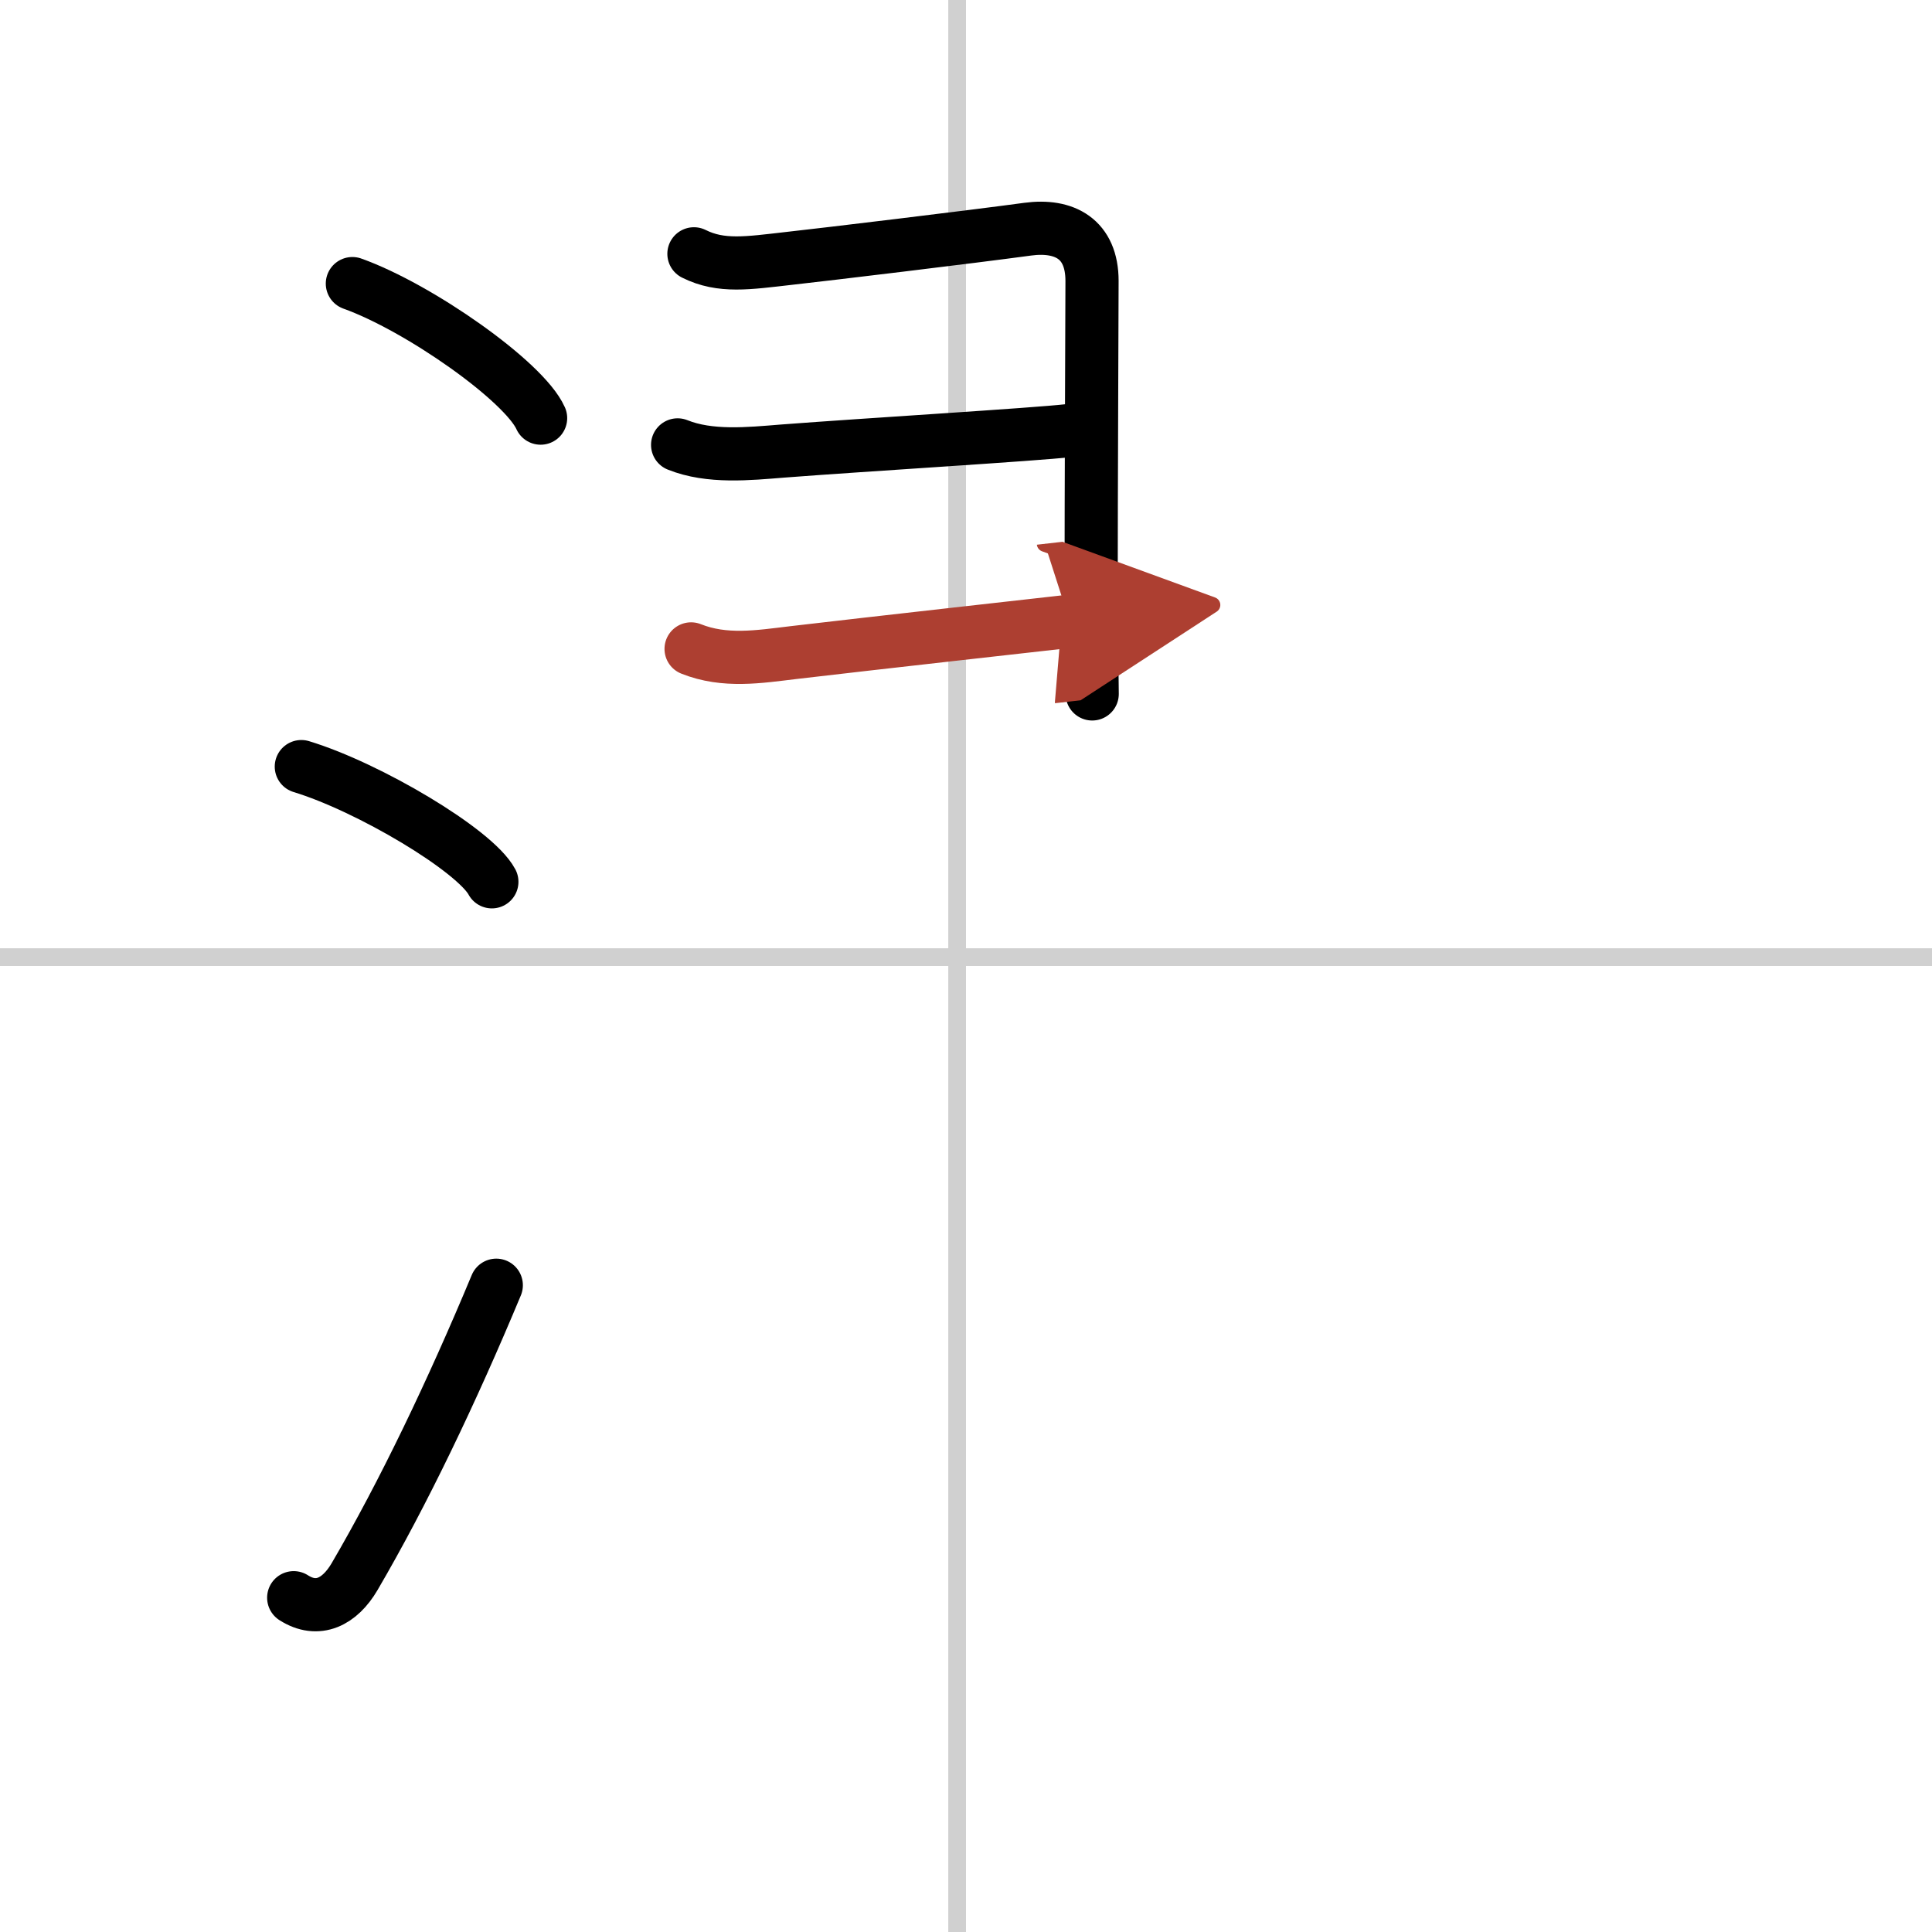 <svg width="400" height="400" viewBox="0 0 109 109" xmlns="http://www.w3.org/2000/svg"><defs><marker id="a" markerWidth="4" orient="auto" refX="1" refY="5" viewBox="0 0 10 10"><polyline points="0 0 10 5 0 10 1 5" fill="#ad3f31" stroke="#ad3f31"/></marker></defs><g fill="none" stroke="#000" stroke-linecap="round" stroke-linejoin="round" stroke-width="3"><rect width="100%" height="100%" fill="#fff" stroke="#fff"/><line x1="54" x2="54" y2="109" stroke="#d0d0d0" stroke-width="1"/><line x2="109" y1="54" y2="54" stroke="#d0d0d0" stroke-width="1"/><path d="m19.88 16c3.75 1.34 9.69 5.51 10.62 7.59"/><path d="m17 43.25c3.79 1.15 9.8 4.72 10.75 6.5"/><path d="m16.57 90.14c1.36 0.87 2.6 0.23 3.43-1.18 2.75-4.7 5.5-10.45 8-16.45"/><path d="m39.15 14.32c1.54 0.77 3.05 0.52 5.35 0.26 2-0.22 10.32-1.22 13.48-1.65 2.08-0.28 3.63 0.55 3.63 2.92 0 1.07-0.05 12.15-0.05 17.39 0 2.9 0.06 5.2 0.06 5.91"/><path d="m38.23 25.1c1.81 0.73 4.03 0.5 5.9 0.35 4.83-0.37 14.21-0.93 16.21-1.16"/><path d="m38.99 36.61c1.9 0.76 3.84 0.44 5.76 0.21 4.58-0.54 13.76-1.56 15.6-1.77" marker-end="url(#a)" stroke="#ad3f31"/></g></svg>

